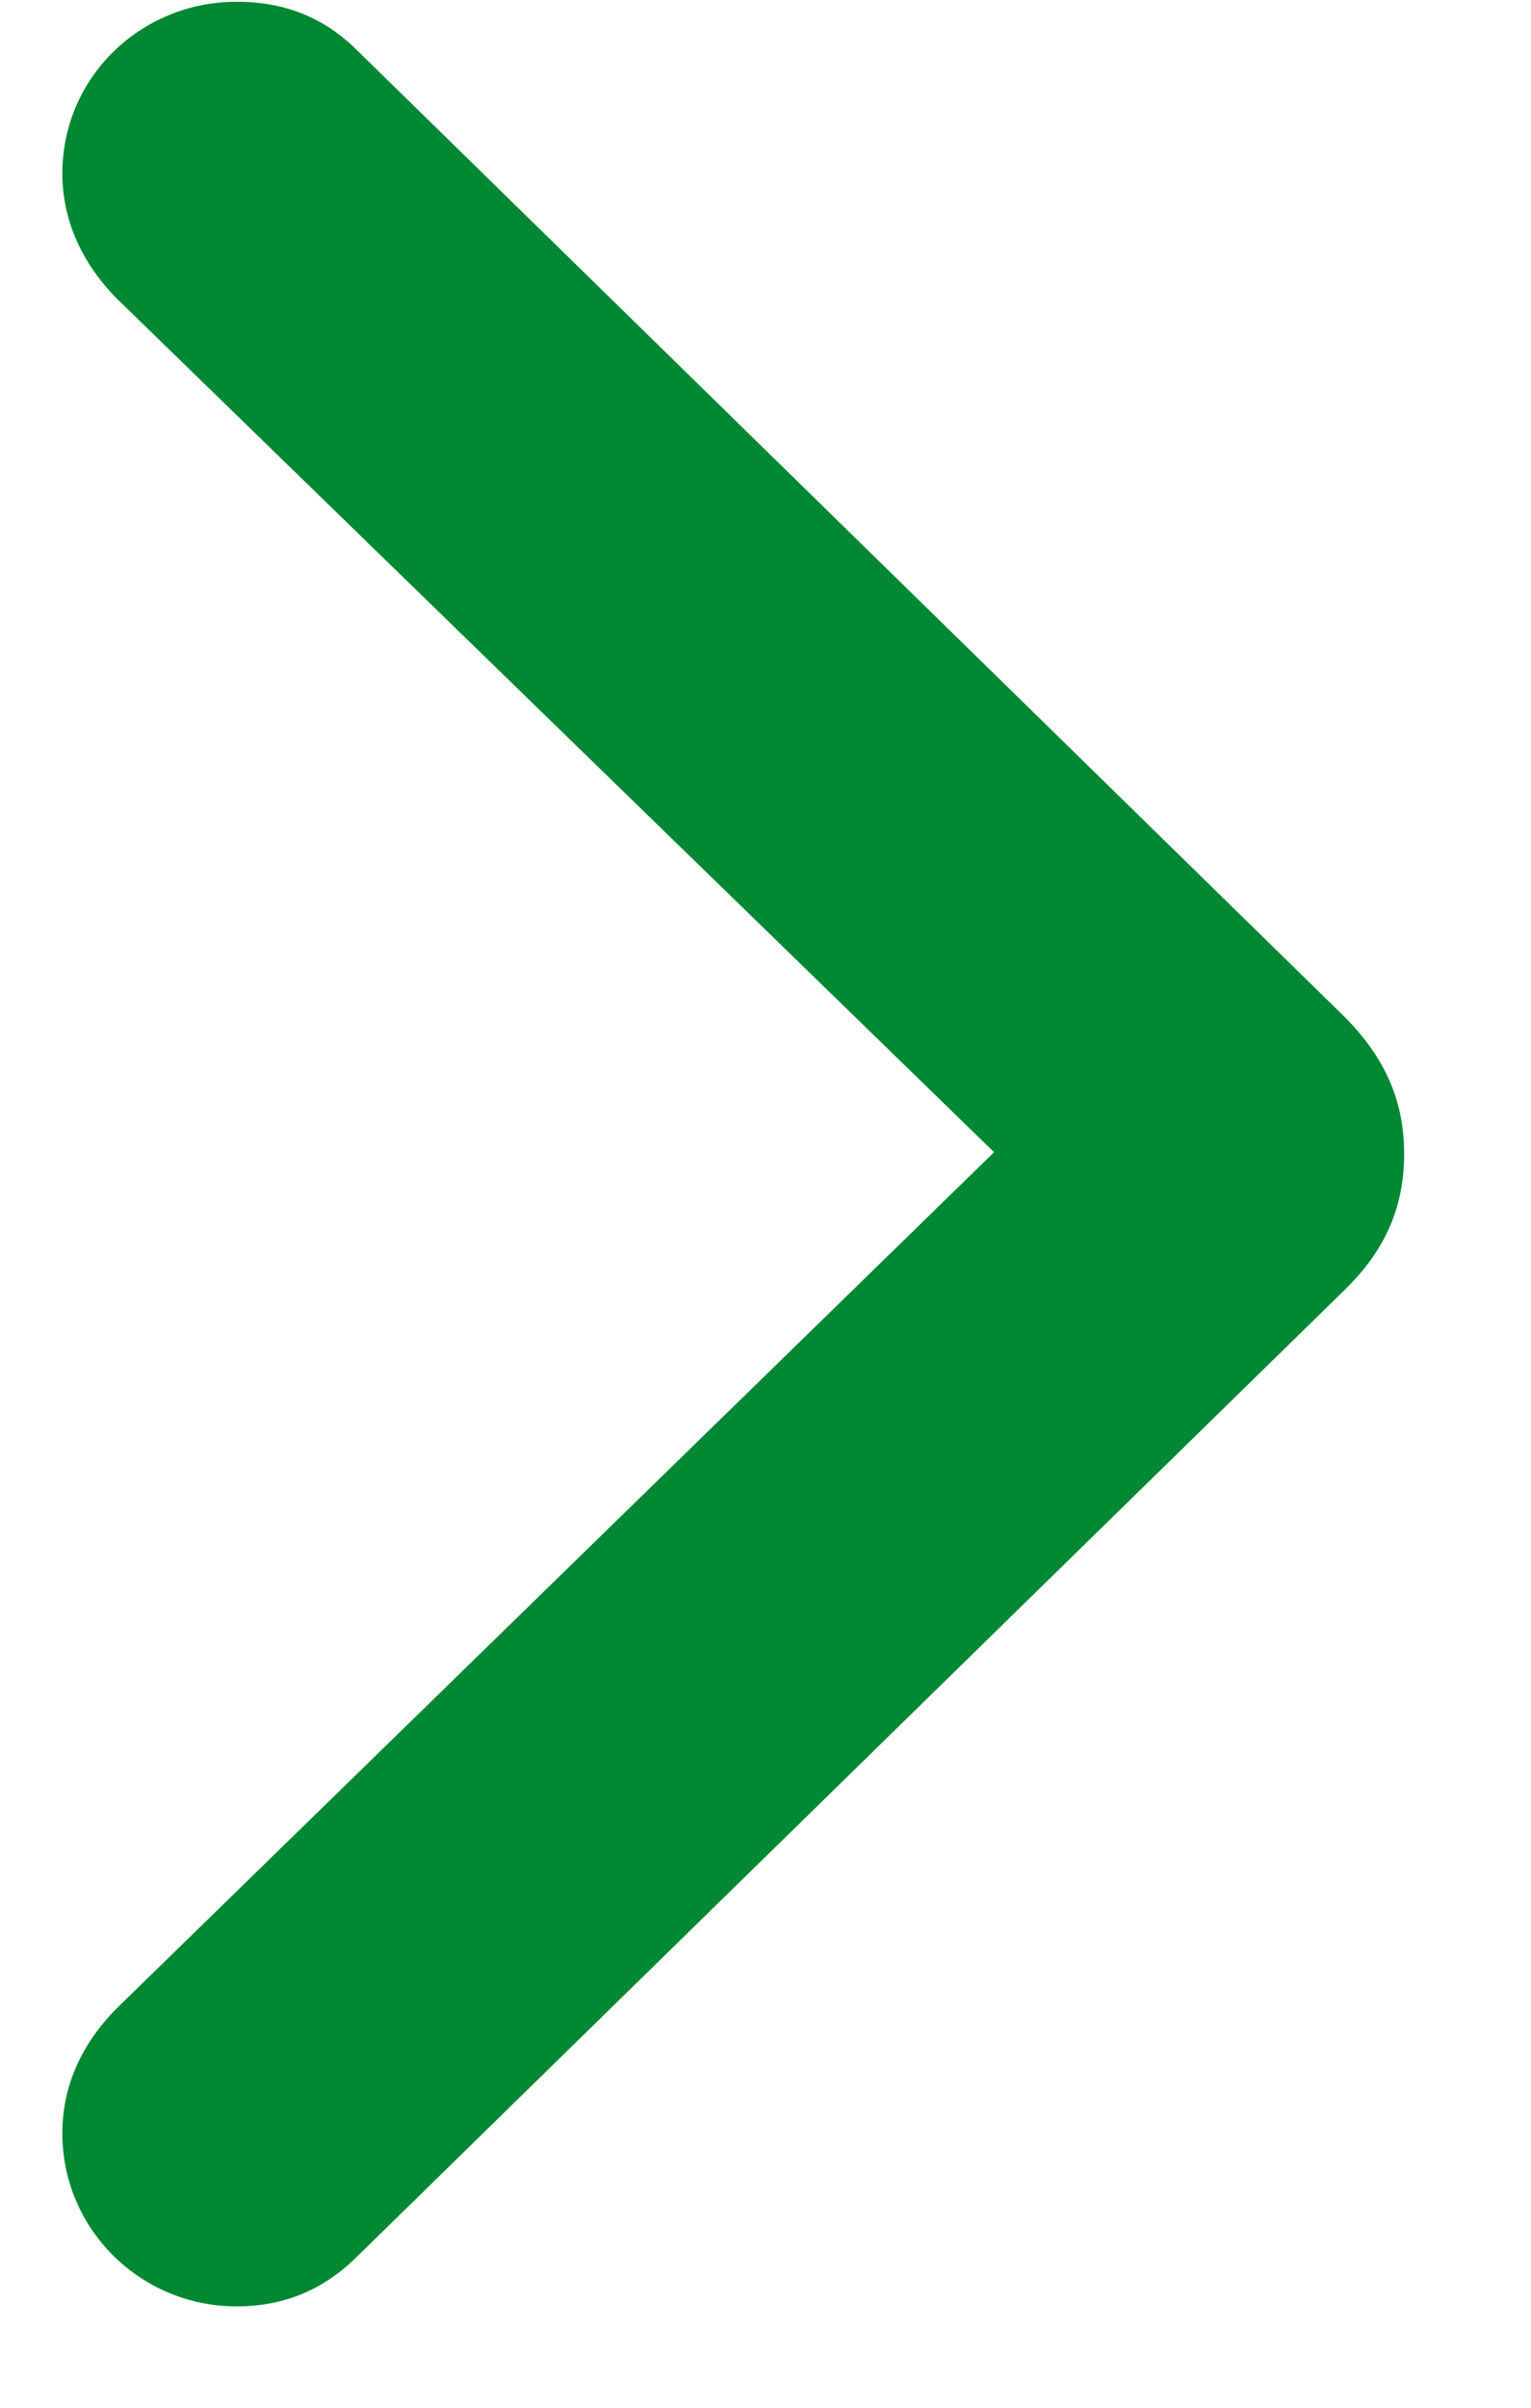 <svg width="7" height="11" viewBox="0 0 7 11" fill="none" xmlns="http://www.w3.org/2000/svg">
<path d="M6.42 5.27C6.42 5.51 6.338 5.709 6.145 5.896L1.633 10.309C1.48 10.461 1.299 10.537 1.082 10.537C0.643 10.537 0.285 10.185 0.285 9.746C0.285 9.523 0.379 9.33 0.537 9.172L4.545 5.264L0.537 1.367C0.379 1.209 0.285 1.01 0.285 0.793C0.285 0.354 0.643 0.008 1.082 0.008C1.299 0.008 1.48 0.078 1.633 0.23L6.145 4.643C6.332 4.83 6.42 5.029 6.42 5.27Z" fill="#008832"/>
</svg>
